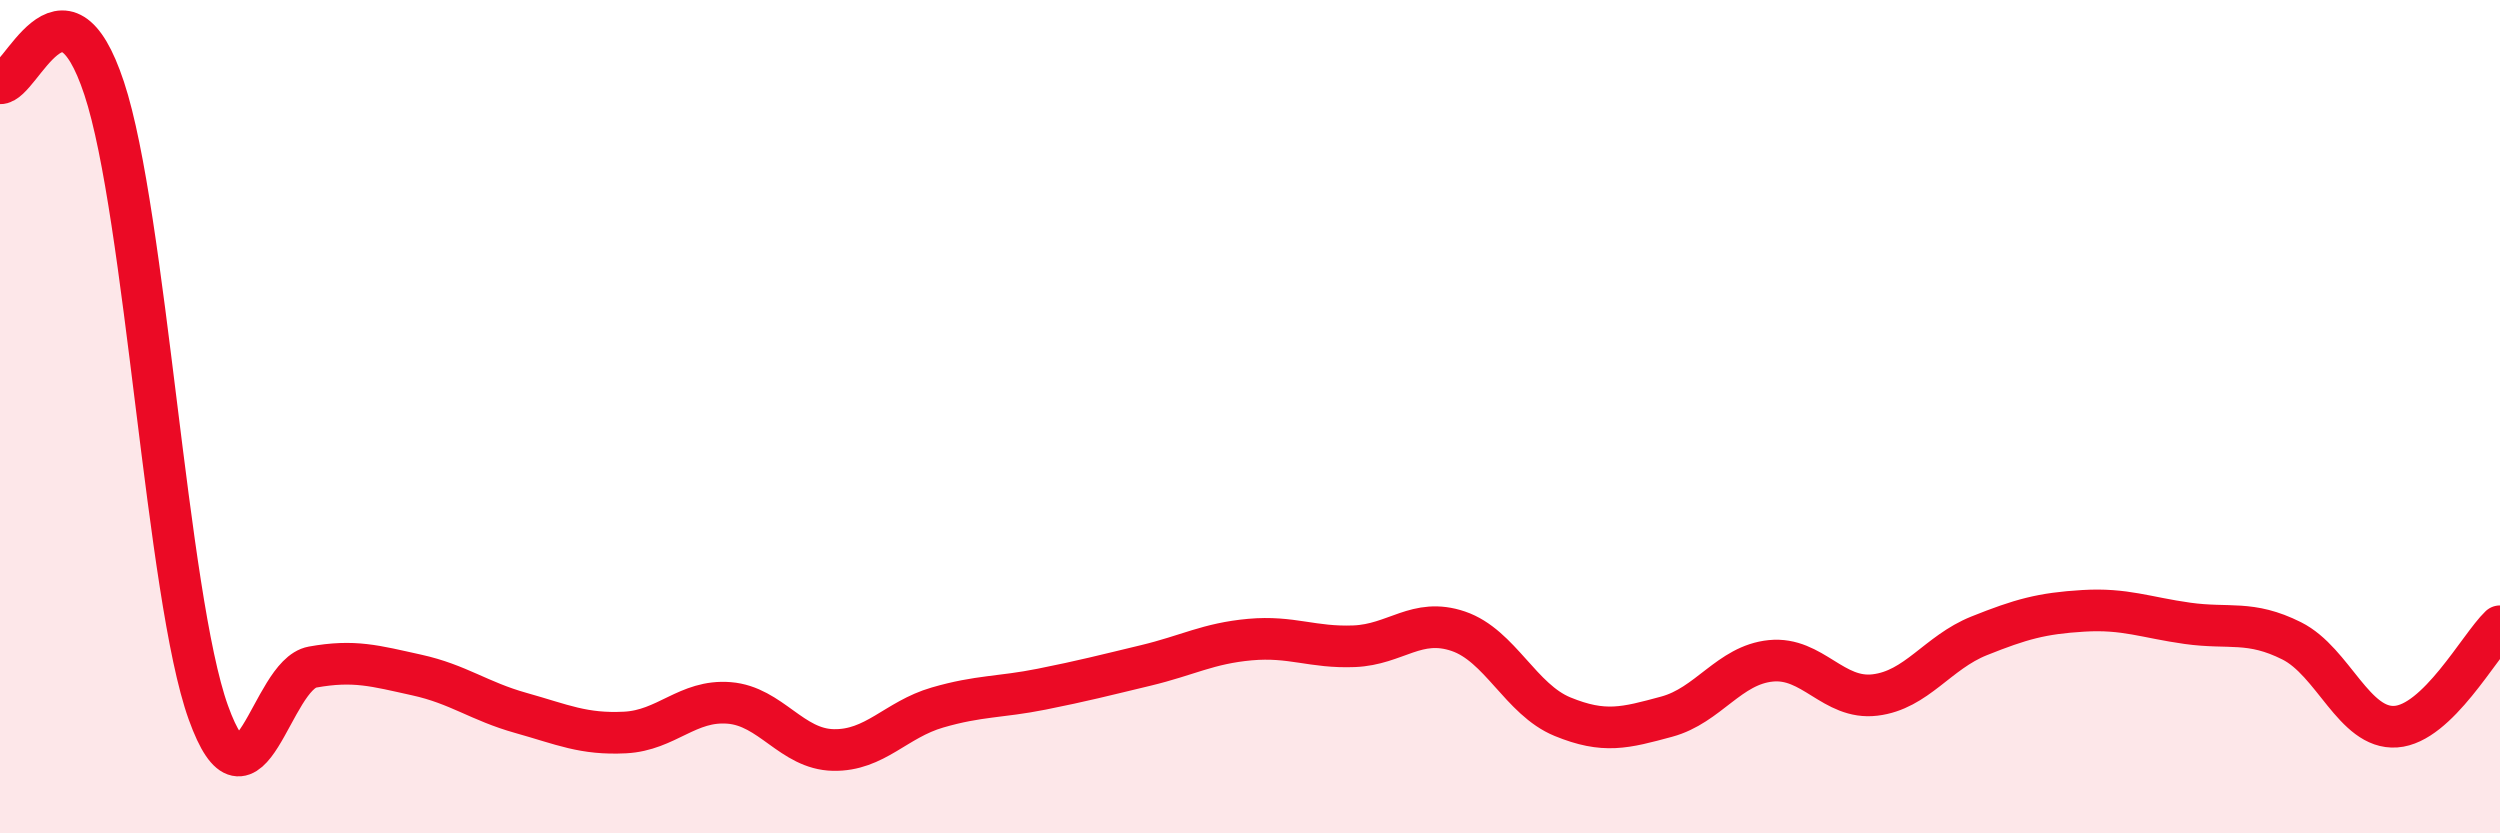 
    <svg width="60" height="20" viewBox="0 0 60 20" xmlns="http://www.w3.org/2000/svg">
      <path
        d="M 0,2 C 0.5,2.02 1.5,-0.9 2.5,2.12 C 3.5,5.14 4,14.32 5,17.1 C 6,19.88 6.5,16.19 7.5,16.01 C 8.5,15.83 9,15.98 10,16.2 C 11,16.42 11.5,16.83 12.5,17.11 C 13.5,17.39 14,17.63 15,17.58 C 16,17.53 16.5,16.79 17.5,16.87 C 18.5,16.95 19,17.98 20,18 C 21,18.02 21.5,17.27 22.5,16.98 C 23.5,16.69 24,16.74 25,16.54 C 26,16.34 26.5,16.21 27.5,15.97 C 28.5,15.73 29,15.44 30,15.35 C 31,15.26 31.5,15.55 32.5,15.51 C 33.5,15.47 34,14.81 35,15.15 C 36,15.49 36.5,16.79 37.5,17.2 C 38.5,17.61 39,17.47 40,17.2 C 41,16.93 41.5,15.96 42.5,15.86 C 43.5,15.76 44,16.8 45,16.68 C 46,16.56 46.5,15.66 47.5,15.26 C 48.5,14.86 49,14.72 50,14.66 C 51,14.6 51.5,14.82 52.5,14.96 C 53.5,15.1 54,14.88 55,15.38 C 56,15.88 56.5,17.51 57.5,17.44 C 58.5,17.37 59.5,15.51 60,15.03L60 20L0 20Z"
        fill="#EB0A25"
        opacity="0.1"
        stroke-linecap="round"
        stroke-linejoin="round"
      />
      <path
        d="M 0,2 C 0.5,2.02 1.5,-0.9 2.5,2.12 C 3.5,5.14 4,14.32 5,17.1 C 6,19.88 6.5,16.19 7.5,16.01 C 8.5,15.83 9,15.98 10,16.2 C 11,16.42 11.5,16.83 12.5,17.11 C 13.5,17.39 14,17.63 15,17.58 C 16,17.53 16.5,16.79 17.5,16.87 C 18.5,16.95 19,17.98 20,18 C 21,18.02 21.5,17.27 22.5,16.98 C 23.5,16.69 24,16.74 25,16.54 C 26,16.34 26.5,16.21 27.5,15.97 C 28.5,15.73 29,15.44 30,15.35 C 31,15.26 31.5,15.55 32.5,15.51 C 33.5,15.47 34,14.81 35,15.15 C 36,15.49 36.5,16.79 37.5,17.2 C 38.5,17.61 39,17.47 40,17.2 C 41,16.93 41.5,15.96 42.5,15.86 C 43.5,15.76 44,16.8 45,16.68 C 46,16.56 46.5,15.66 47.5,15.26 C 48.5,14.86 49,14.72 50,14.66 C 51,14.6 51.5,14.82 52.5,14.96 C 53.5,15.1 54,14.88 55,15.38 C 56,15.88 56.5,17.51 57.5,17.44 C 58.5,17.37 59.5,15.51 60,15.03"
        stroke="#EB0A25"
        stroke-width="1"
        fill="none"
        stroke-linecap="round"
        stroke-linejoin="round"
      />
    </svg>
  
